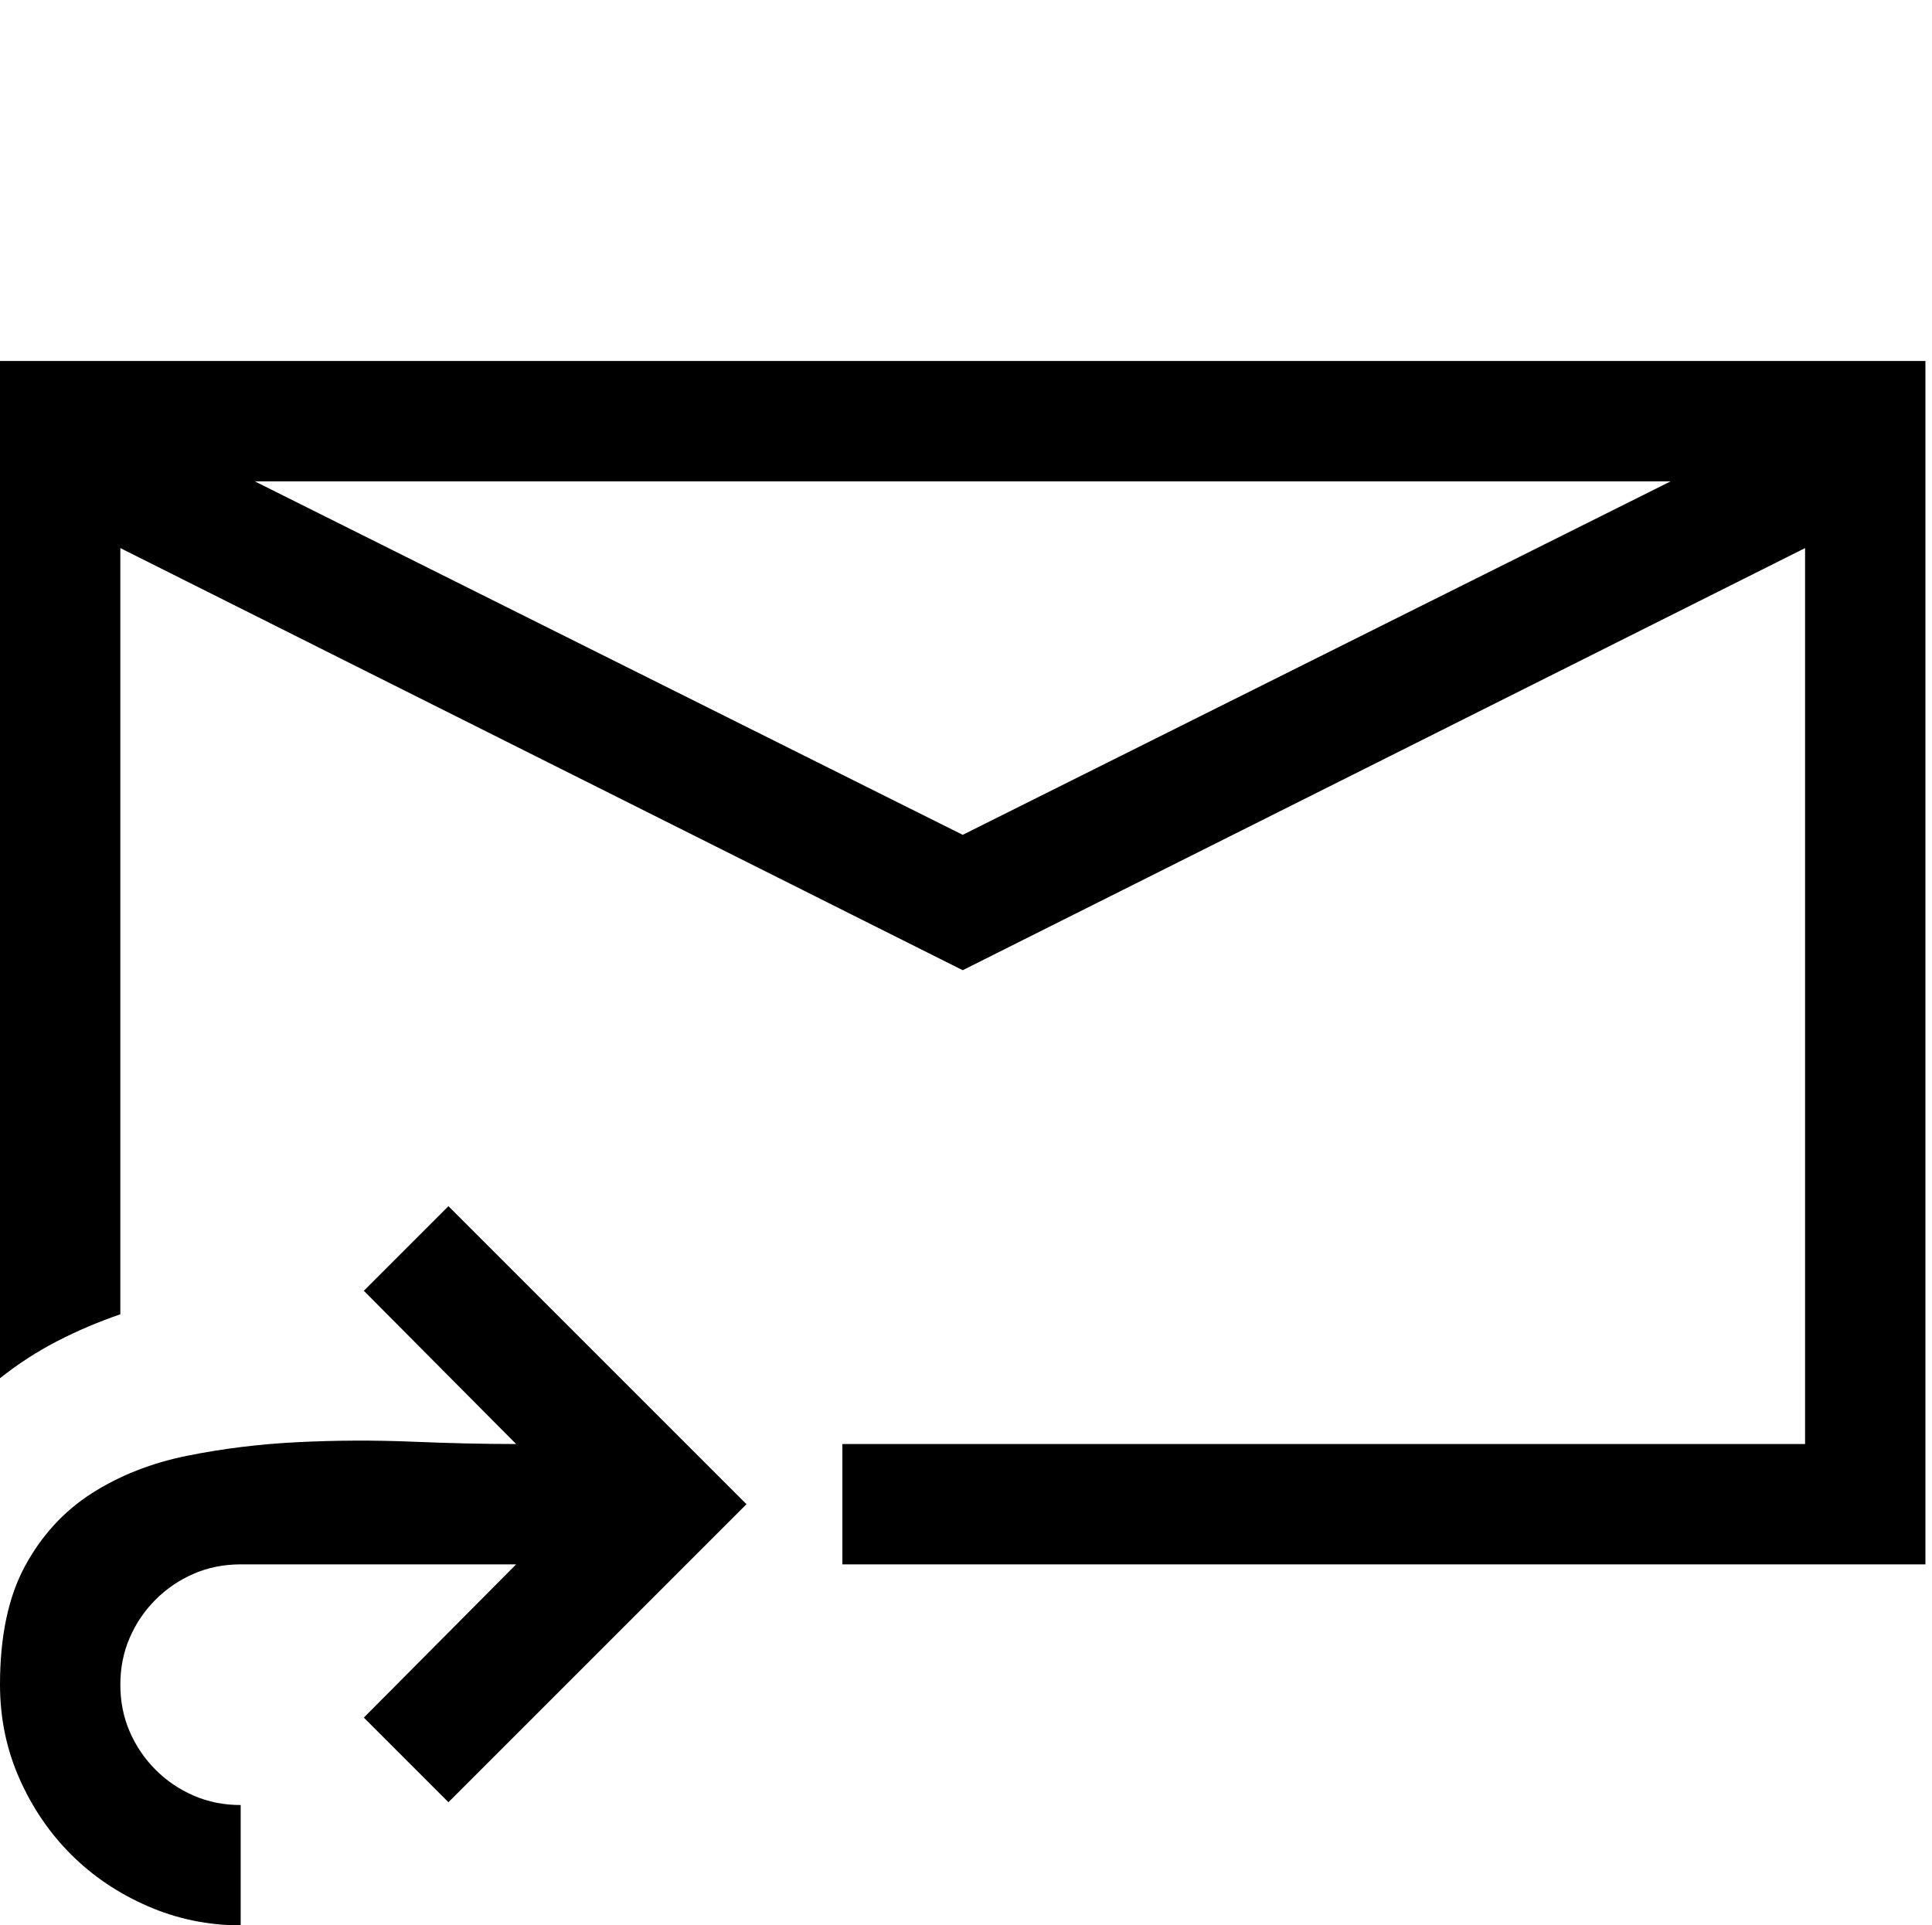 <?xml version="1.0" encoding="UTF-8"?>
<svg xmlns="http://www.w3.org/2000/svg" viewBox="0 -2048 2055 2048">
	<path transform="scale(1, -1)" d="M0 1664v-1082q29 23 61 39.5t67 28.5v815l896 -449l896 449v-953h-1024v-128h1152v1280h-2048zM1024 1160l-753 376h1506zM549 512q-50 0 -110.5 2.5t-121.5 -0.5t-118 -14.5t-101.5 -40t-71 -77.5t-26.5 -126q0 -53 20.5 -99.5t55 -81t81.5 -55t99 -20.5v128
q-27 0 -50 10t-40.5 27.5t-27.5 40.5t-10 50t10 50t27.5 40.5t40.5 27.5t50 10h293l-162 -163l90 -90l317 317l-317 317l-90 -90z" />
</svg>
